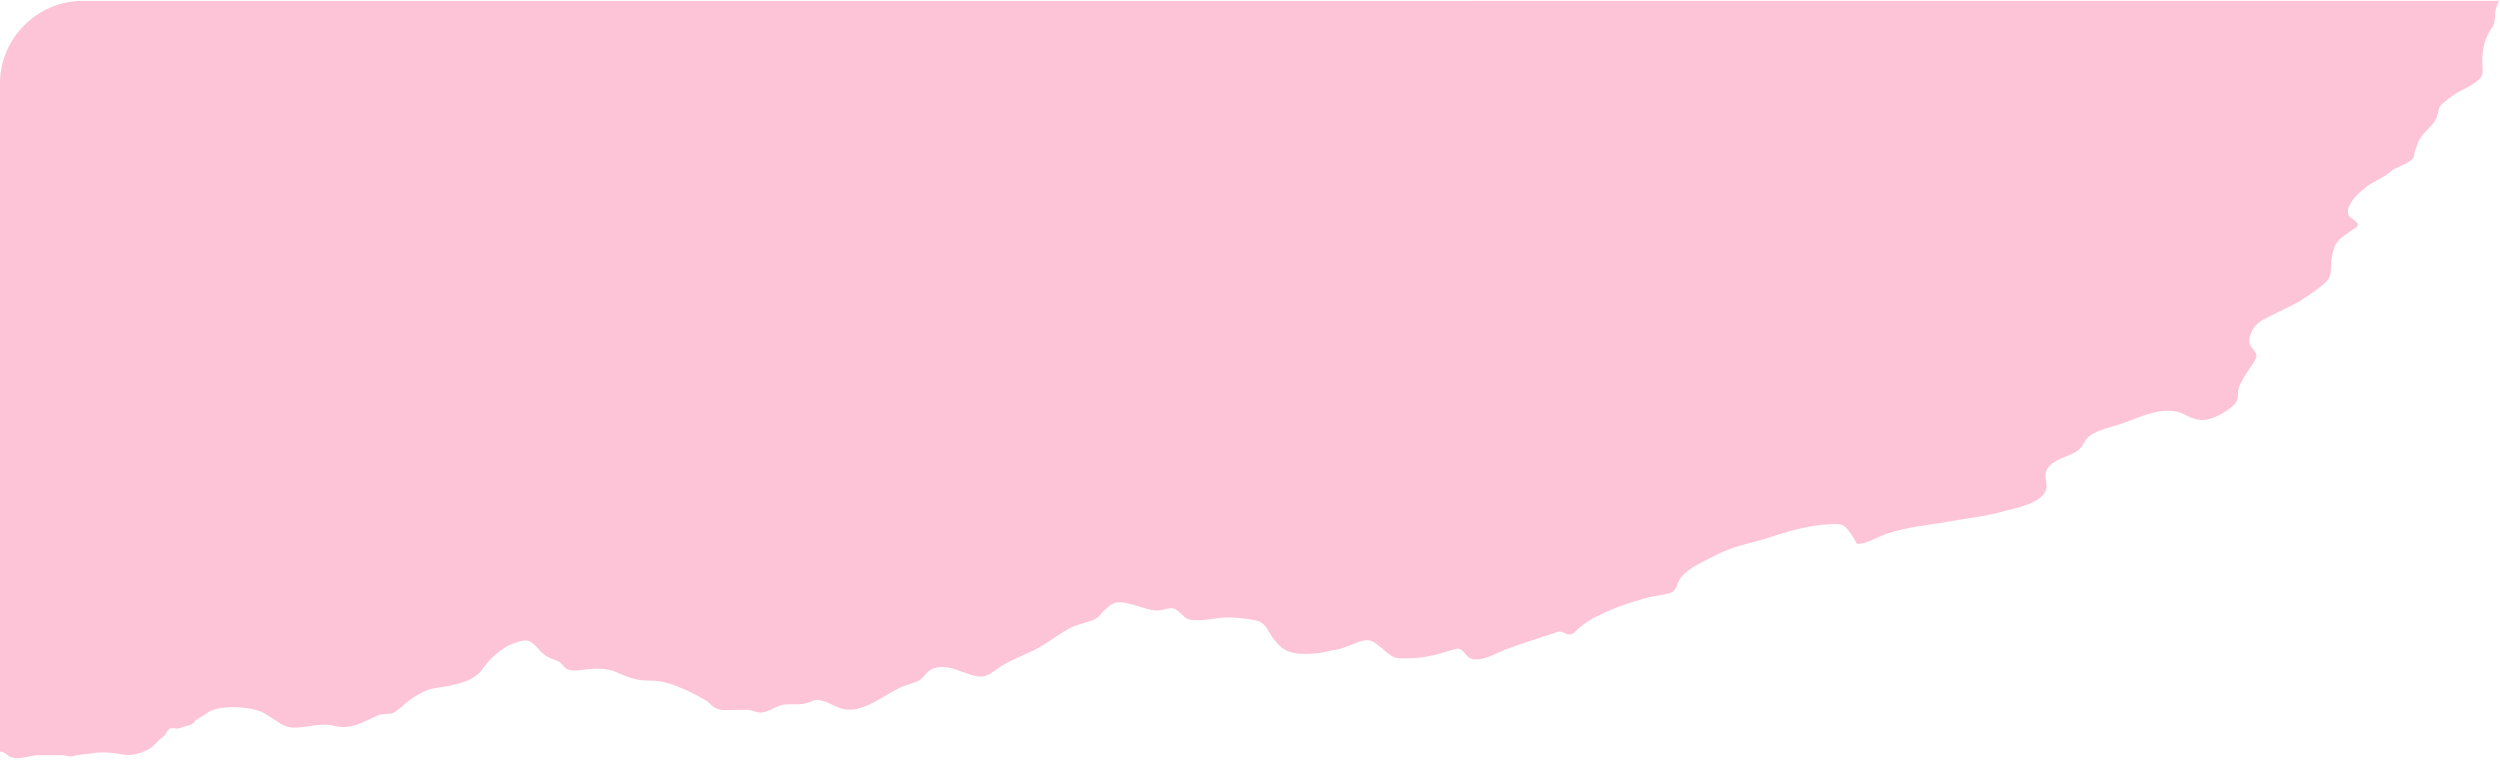 <?xml version="1.0" encoding="UTF-8" standalone="no"?><svg xmlns="http://www.w3.org/2000/svg" xmlns:xlink="http://www.w3.org/1999/xlink" fill="#000000" height="85.6" preserveAspectRatio="xMidYMid meet" version="1" viewBox="27.0 135.0 281.4 85.6" width="281.4" zoomAndPan="magnify"><g id="change1_1"><path d="M308.4,135c-0.2,0.2-0.3,0.5-0.4,0.8c-0.3,0.8,0,1.6-0.5,2.3c-0.8,1.1-1.1,2.4-1.1,3.8c0,0.5,0.1,1.1,0,1.5 c-0.2,0.7-1.6,1.4-2.2,1.7c-0.8,0.4-1.5,0.9-2.2,1.5c-0.7,0.6-0.4,0.8-0.7,1.5c-0.3,1-1.4,1.6-1.9,2.5c-0.3,0.5-0.4,0.9-0.6,1.5 c-0.1,0.5,0,0.6-0.4,0.9c-0.6,0.6-1.6,0.7-2.3,1.3c-0.7,0.6-1.4,0.9-2.1,1.3c-0.9,0.5-3.3,2.5-2.6,3.7c0.2,0.3,1,0.6,1,1 c0,0.3-0.9,0.7-1.1,0.9c-0.7,0.5-1.4,1-1.6,1.8c-0.2,0.6-0.3,1.2-0.3,1.8c-0.1,1.5,0,1.6-1.9,3c-0.6,0.4-1.2,0.8-1.8,1.2 c-0.8,0.4-1.6,0.8-2.4,1.2c-0.9,0.5-2,0.8-2.6,1.7c-0.3,0.4-0.6,1.2-0.5,1.7c0.1,0.5,0.7,0.9,0.8,1.4c0,0.5-0.9,1.6-1.2,2.1 c-0.4,0.7-0.9,1.4-0.9,2.2c0,0.4,0,0.7-0.3,1.1c-0.5,0.6-1.5,1.2-2.2,1.5c-0.9,0.4-1.6,0.5-2.5,0.2c-0.7-0.2-1.3-0.7-2-0.8 c-2.4-0.4-4.6,1-6.8,1.6c-1.2,0.4-2.9,0.7-3.5,1.9c-0.4,0.7-0.6,0.9-1.4,1.3c-0.9,0.4-2.6,0.9-2.9,2c-0.2,0.6,0.2,1.3,0,2 c-0.4,1.5-3.4,2.1-4.6,2.4c-2,0.6-4.2,0.8-6.3,1.2c-2.3,0.4-4.6,0.6-6.8,1.3c-1.1,0.3-2.5,1.3-3.6,1.2c-0.3-0.6-0.8-1.4-1.3-1.9 c-0.5-0.4-1-0.3-1.7-0.3c-2.5,0.1-5.1,0.9-7.5,1.7c-1.8,0.5-3.7,0.9-5.4,1.8c-1.3,0.7-2.9,1.3-3.9,2.5c-0.6,0.8-0.3,1.5-1.4,1.8 c-0.8,0.2-1.7,0.3-2.5,0.5c-1.8,0.5-3.6,1.1-5.2,1.9c-0.9,0.4-1.7,0.9-2.5,1.6c-0.3,0.3-0.4,0.5-0.8,0.6c-0.5,0.1-0.9-0.4-1.4-0.3 c-0.2,0-0.4,0.2-0.6,0.2c-1.8,0.6-3.5,1.1-5.3,1.8c-1.1,0.4-2.8,1.5-4,1c-0.5-0.2-0.7-1-1.4-1.1c-0.1,0-0.8,0.2-0.8,0.2 c-1.6,0.5-3.1,0.9-4.9,0.9c-0.6,0-1.2,0.1-1.8-0.3c-0.3-0.2-0.7-0.5-1-0.8c-0.7-0.5-1.1-1.1-2.1-0.9c-1,0.2-1.9,0.8-3,1 c-0.7,0.1-1.3,0.3-2,0.4c-1,0.1-2.3,0.2-3.2-0.1c-0.9-0.2-1.6-1-2.1-1.7c-0.6-0.9-0.8-1.7-2-1.9c-1-0.2-2-0.3-3-0.3 c-1.3,0-2.6,0.4-3.9,0.3c-1-0.1-1.1-0.6-1.8-1.1c-0.6-0.5-1.2-0.1-2,0c-0.8,0.1-1.8-0.3-2.5-0.5c-0.7-0.2-1.9-0.6-2.6-0.3 c-0.4,0.1-1,0.7-1.4,1.1c-0.4,0.6-0.9,0.8-1.6,1c-0.7,0.2-1.3,0.4-2,0.7c-1.6,0.9-3,2.1-4.7,2.8c-1.3,0.6-2.4,1-3.6,1.9 c-0.7,0.5-1.3,0.9-2.2,0.7c-1.6-0.3-3.1-1.4-4.7-0.9c-0.8,0.2-1,0.8-1.6,1.3c-0.6,0.4-1.7,0.6-2.3,0.9c-1.9,0.9-4.2,2.9-6.4,2.4 c-0.9-0.2-1.8-0.9-2.7-1c-0.5-0.1-0.9,0.2-1.3,0.3c-0.9,0.3-1.7,0.1-2.6,0.2c-0.9,0.1-1.8,0.9-2.7,0.9c-0.5,0-1-0.3-1.5-0.3 c-0.4,0-0.8,0-1.2,0c-0.8,0-1.8,0.2-2.5-0.3c-0.4-0.2-0.6-0.6-1-0.8c-0.4-0.2-0.7-0.4-1.1-0.6c-0.7-0.4-1.5-0.7-2.2-1 c-1-0.4-2-0.6-3.1-0.6c-1.3,0-2.1-0.3-3.3-0.8c-0.9-0.5-2.2-0.6-3.2-0.5c-0.8,0-1.9,0.4-2.7,0c-0.3-0.2-0.5-0.5-0.7-0.7 c-0.5-0.4-1.2-0.4-1.8-0.9c-0.6-0.4-1.2-1.5-2-1.6c-0.7-0.1-2,0.5-2.5,0.8c-0.9,0.6-1.8,1.4-2.4,2.3c-0.9,1.3-2.4,1.7-3.9,2 c-0.9,0.2-1.9,0.2-2.7,0.6c-0.8,0.4-1.5,0.8-2.2,1.4c-0.4,0.4-1,0.9-1.5,1.1c-0.5,0.1-0.9,0-1.5,0.2c-1.7,0.7-3,1.7-5,1.2 c-1.4-0.4-3,0.2-4.5,0.2c-1.6,0-2.7-1.6-4.3-2c-1.2-0.3-2.7-0.4-4-0.2c-0.5,0.1-1,0.2-1.4,0.5c-0.4,0.3-1,0.6-1.4,0.9 c-0.1,0.1-0.2,0.3-0.4,0.4c-0.3,0.2-0.3,0.1-0.6,0.2c-0.4,0.1-0.7,0.3-1.1,0.3c-0.2,0-0.5-0.1-0.8,0c-0.2,0.1-0.4,0.6-0.6,0.8 c-0.2,0.2-0.4,0.3-0.6,0.5c-0.5,0.5-0.8,0.9-1.5,1.2c-0.9,0.4-1.7,0.6-2.7,0.4c-1.1-0.2-2.3-0.3-3.4-0.1c-2.9,0.3-1.9,0.4-2.7,0.3 c-0.3-0.1-0.5-0.1-0.8-0.1c-0.8,0-1.6,0-2.5,0c-0.9,0-2.2,0.6-3.1,0.2c-0.3-0.1-0.5-0.4-0.8-0.5c-0.1-0.1-0.3-0.1-0.4-0.1v-75.2 c0-5.1,4.2-9.3,9.3-9.3H308.4z" fill="#fcc4d6"/></g></svg>